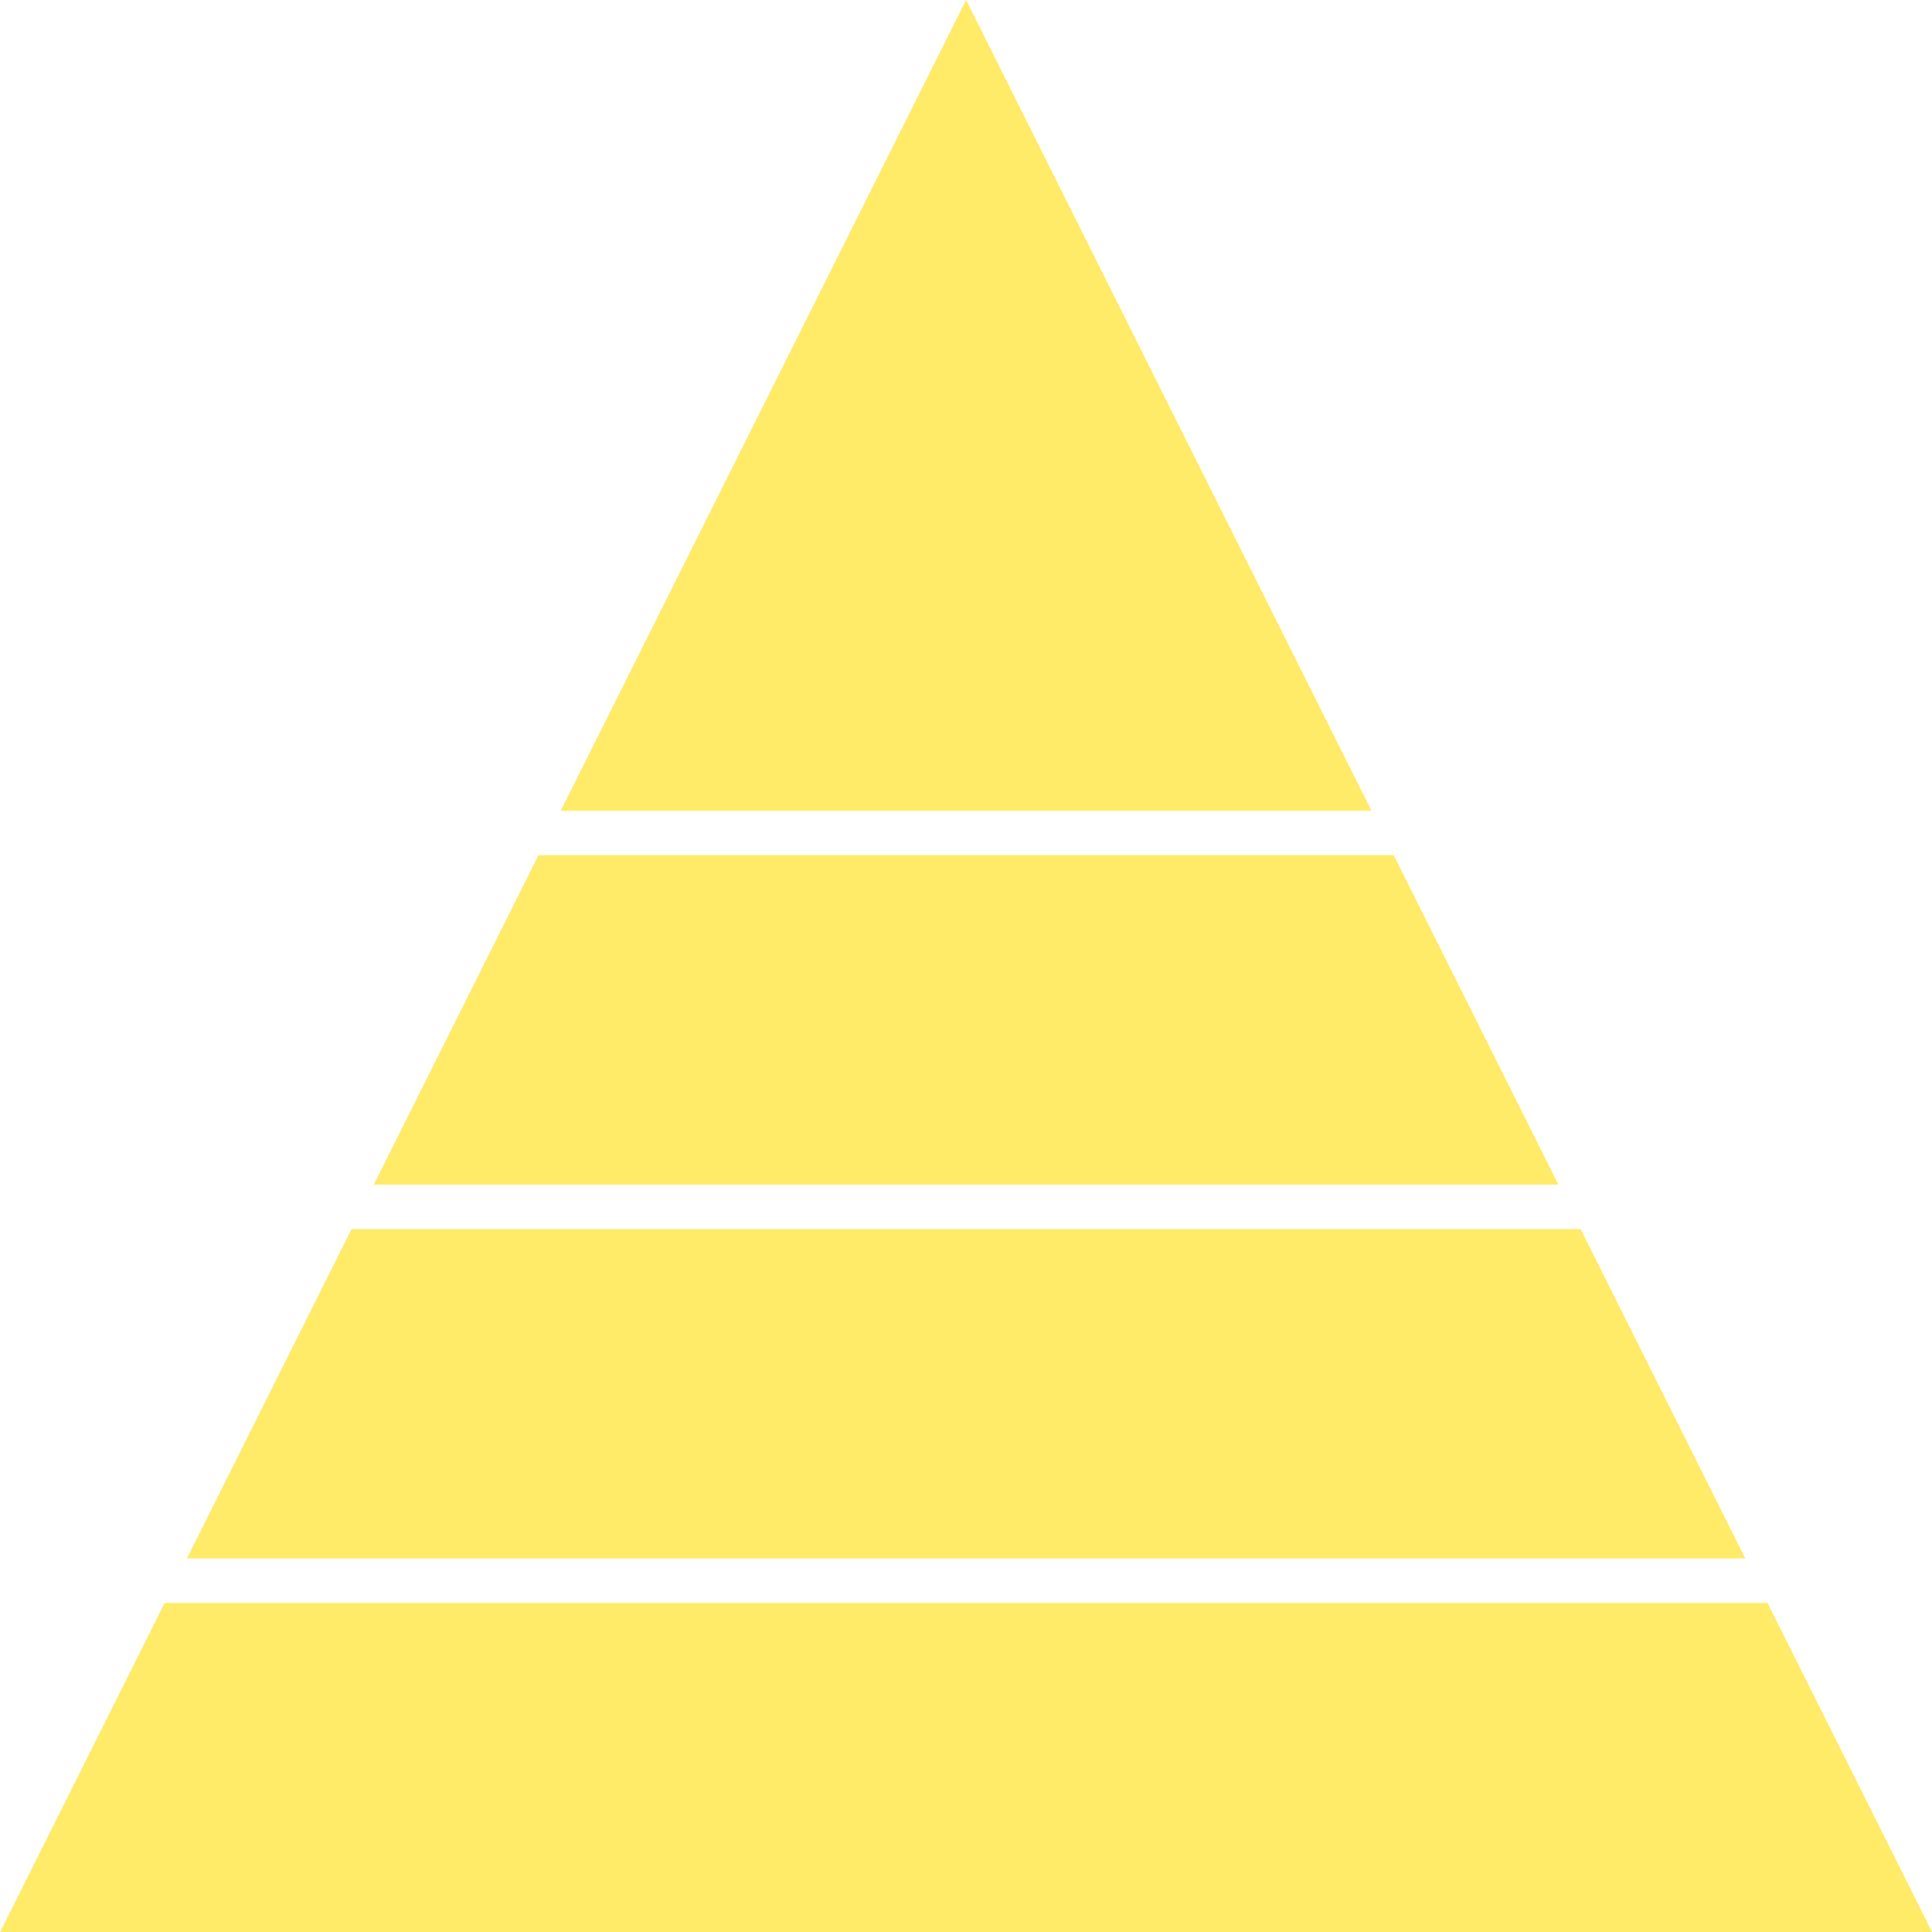 <?xml version="1.0" encoding="UTF-8" standalone="no"?><svg xmlns="http://www.w3.org/2000/svg" xmlns:xlink="http://www.w3.org/1999/xlink" fill="#ffeb67" height="173.5" preserveAspectRatio="xMidYMid meet" version="1" viewBox="0.0 0.0 173.5 173.5" width="173.5" zoomAndPan="magnify"><g id="change1_1"><path d="M156.73 139.95L16.79 139.95 31.57 110.38 141.95 110.38 156.73 139.95z" fill="inherit"/><path d="M173.52 173.53L0 173.53 14.79 143.95 158.73 143.95 173.52 173.53z" fill="inherit"/><path d="M139.95 106.38L33.57 106.38 48.36 76.8 125.16 76.8 139.95 106.38z" fill="inherit"/><path d="M123.16 72.8L50.36 72.8 86.76 0 123.16 72.8z" fill="inherit"/></g></svg>